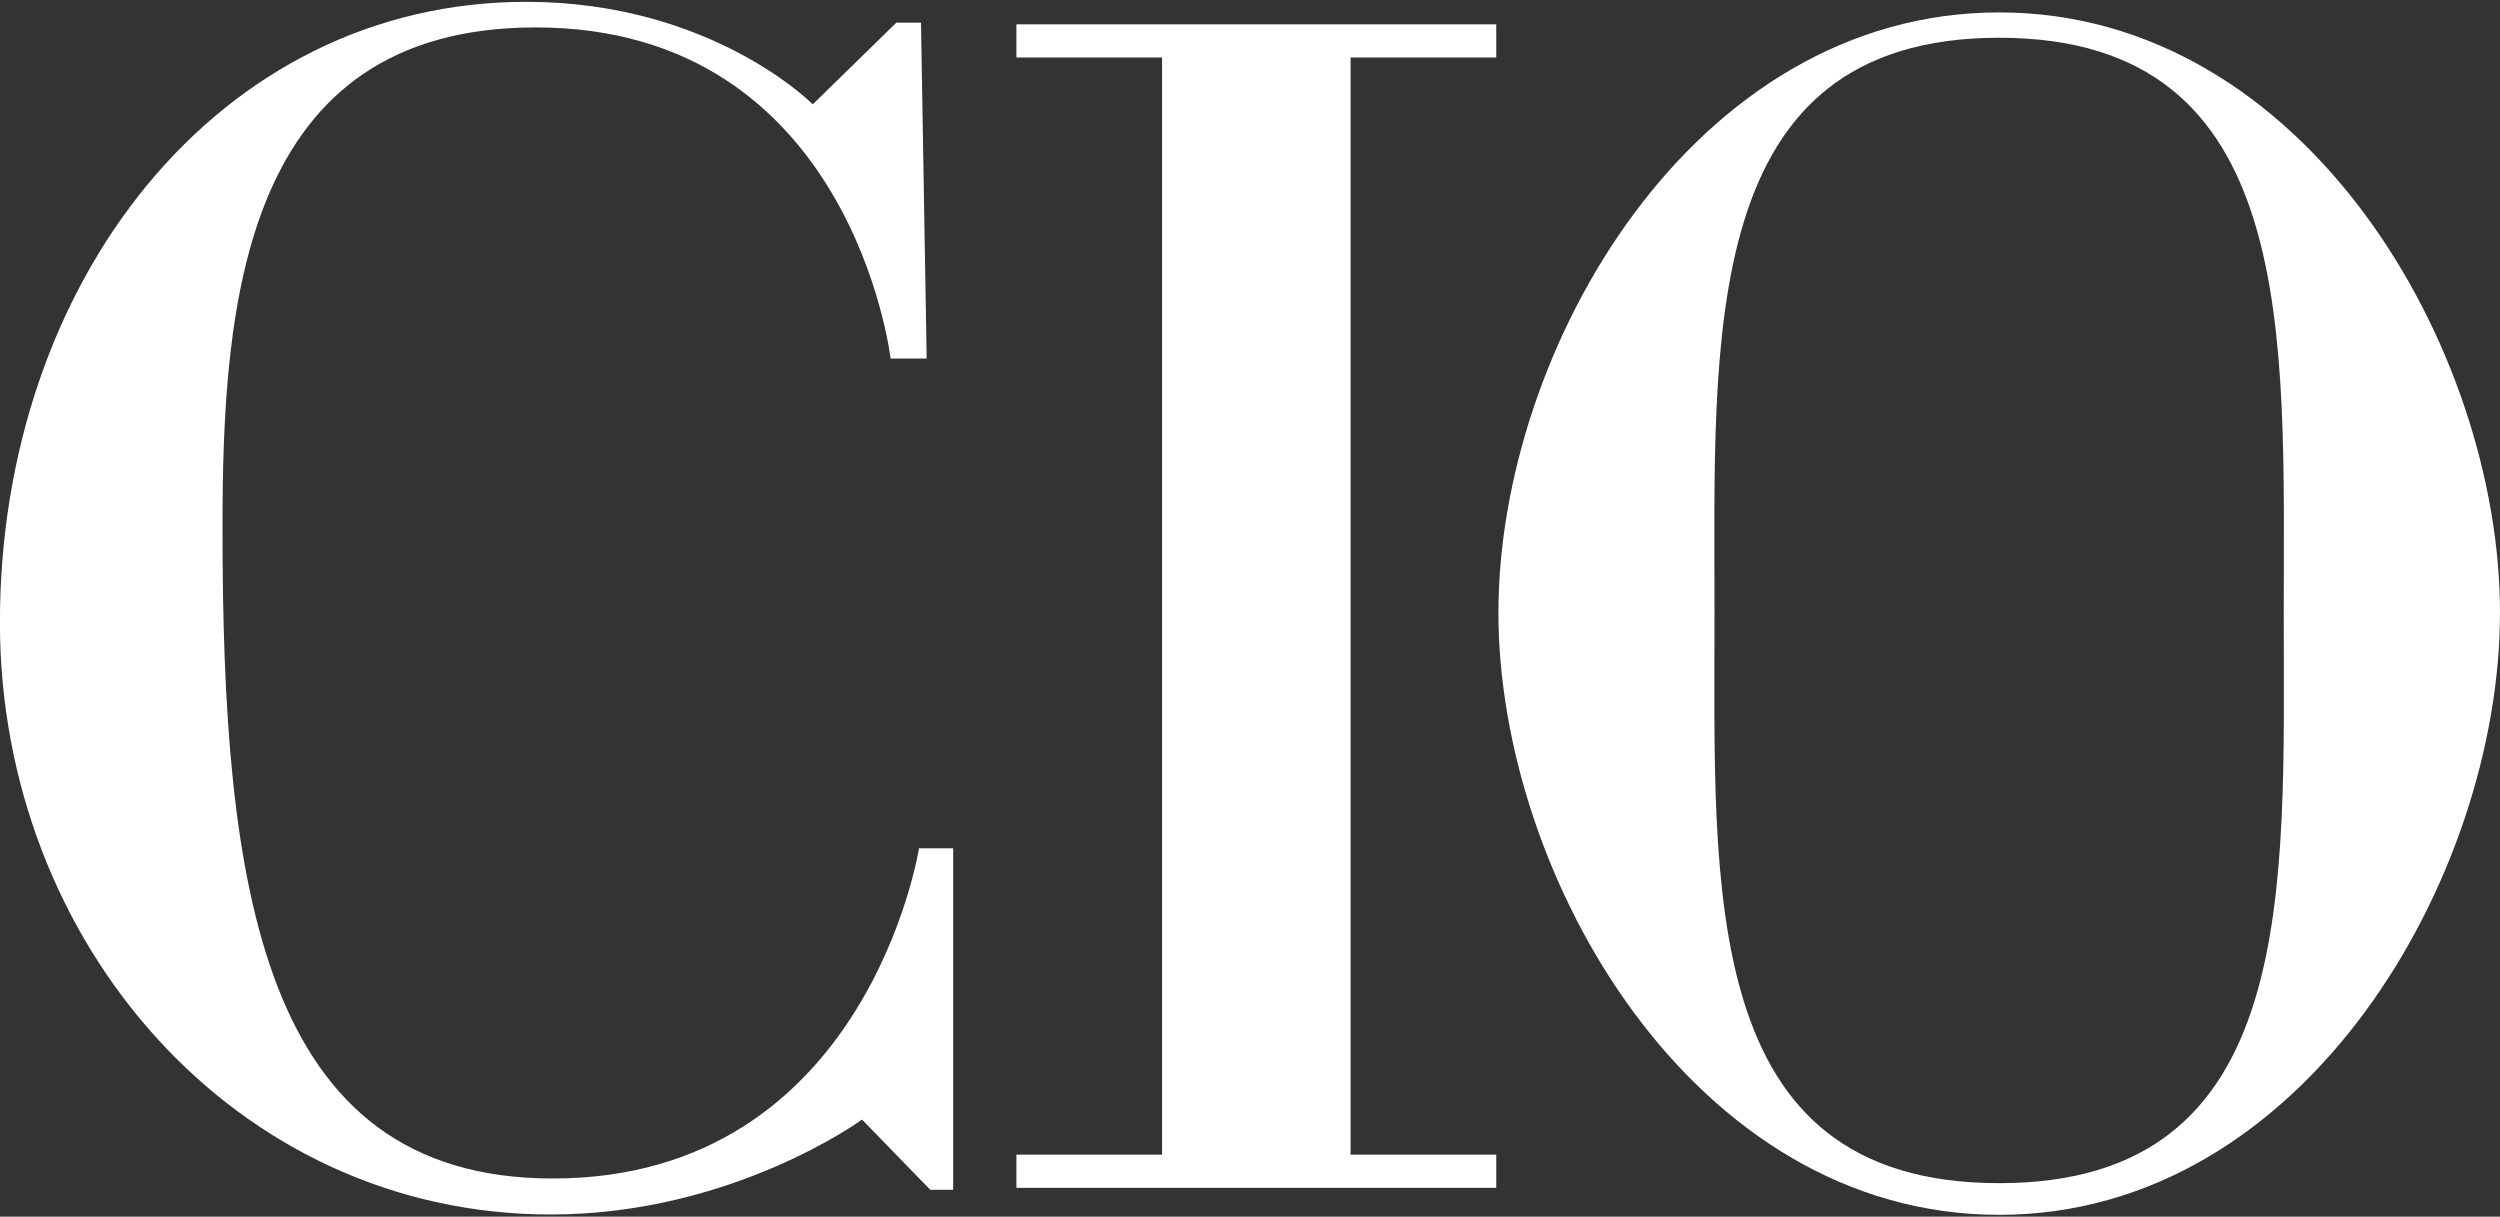 <?xml version="1.0" encoding="UTF-8"?>
<svg id="Layer_1" data-name="Layer 1" xmlns="http://www.w3.org/2000/svg" viewBox="0 0 300 146" width="300" height="146">
  <rect x="0" y="0" width="300" height="146" fill="#333333" stroke="none"/>
  <defs>
    <style>
      .cls-1 {
        fill: #fff;
      }
    </style>
  </defs>
  <polygon class="cls-1" points="162.07 6.9 179.55 6.9 179.55 2.92 121.97 2.92 121.97 6.9 139.45 6.9 139.45 138.56 121.97 138.56 121.97 142.54 179.55 142.54 179.55 138.56 162.07 138.56 162.07 6.9"/>
  <path class="cls-1" d="M111.19,43.02h-4.32S102.25,3.29,64.28,3.29C29.15,3.29,26.7,36.34,26.7,63.29c0,42.97,4.5,78.13,39.63,78.13,37.74,0,43.95-39.63,43.95-39.63h4.1v40.99h-2.74l-8.2-8.43s-15.55,11.39-37.35,11.39c-37.83,0-66.1-32.64-66.1-71.05C0,33.84,26.19.22,63.14.22c22.27,0,34.39,12.3,34.39,12.3l10.03-9.8h2.96l.68,40.32h0Z"/>
  <path class="cls-1" d="M239.9,1.49c-36.77,0-60.09,40.43-60.09,72.03s23.31,72.26,60.09,72.26,60.1-40.66,60.1-72.26S276.68,1.49,239.9,1.49M239.9,141.98c-36.13,0-34.16-35.26-34.16-68.45s-1.97-69,34.16-69,34.15,35.81,34.15,69,1.97,68.45-34.15,68.45"/>
</svg>
